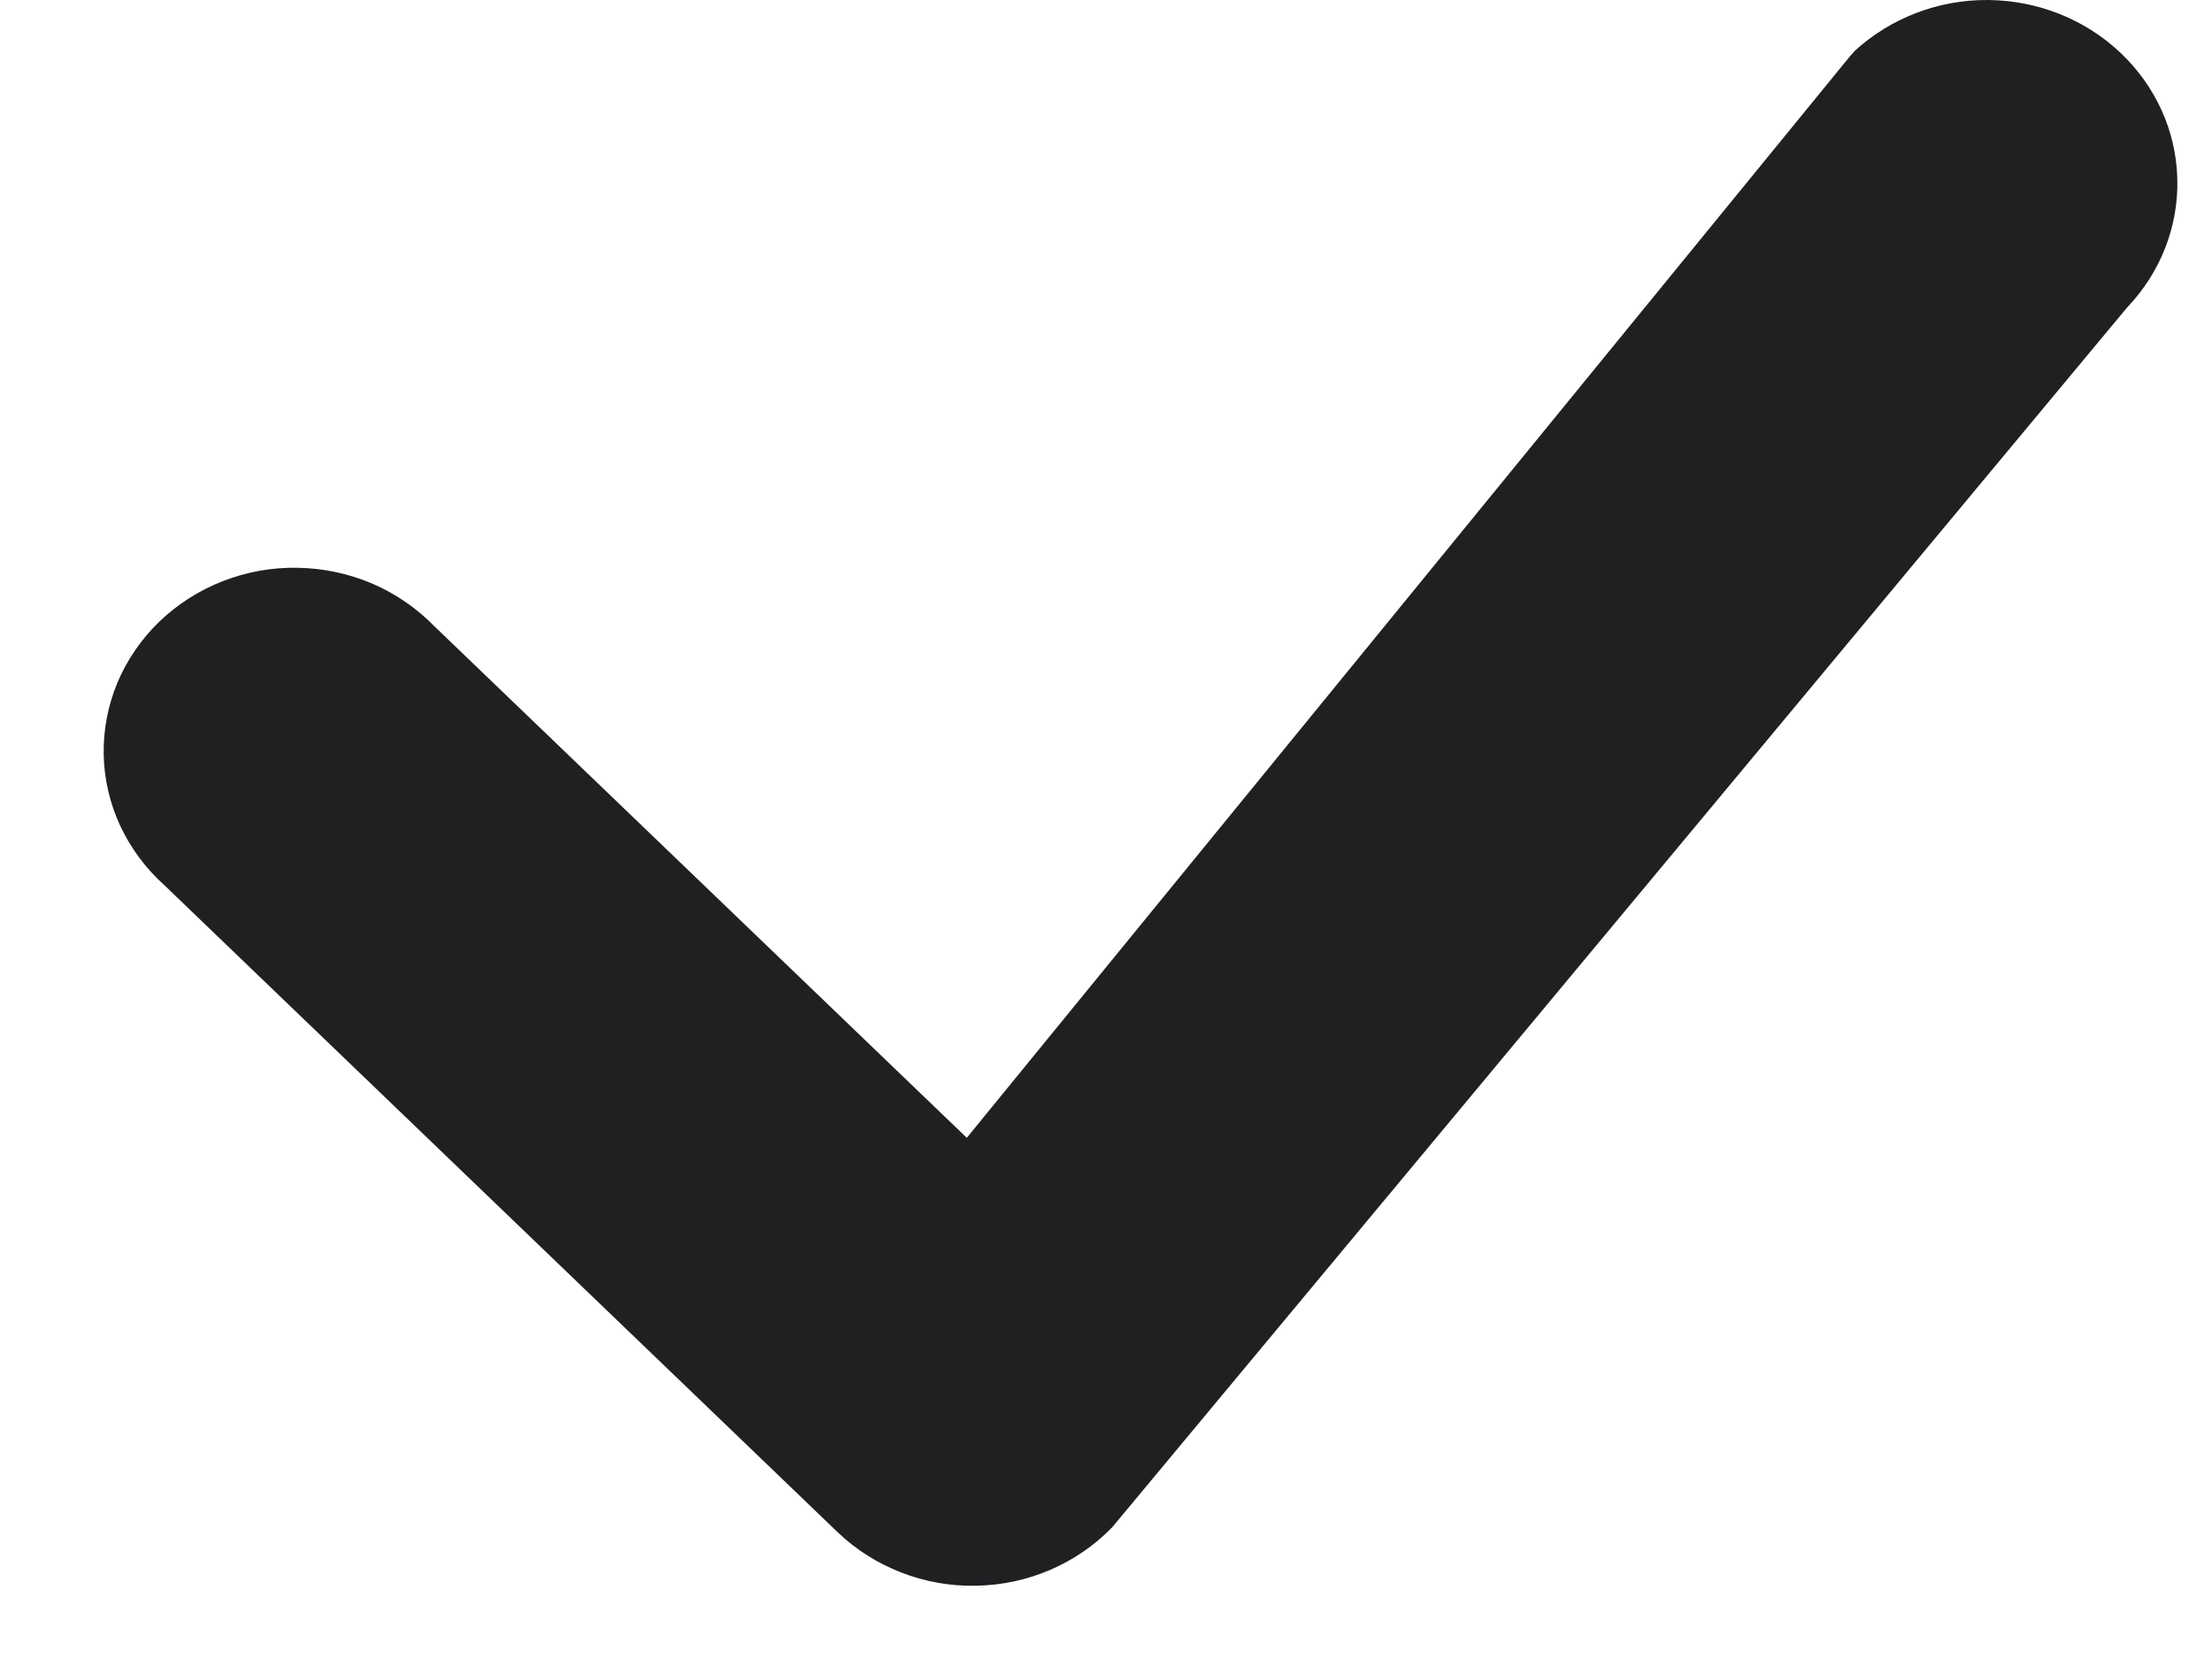 <?xml version="1.0" encoding="UTF-8"?> <svg xmlns="http://www.w3.org/2000/svg" width="16" height="12" viewBox="0 0 16 12" fill="none"><path d="M13.418 0.366C13.678 0.129 14.023 -0.003 14.38 3.80119e-05C14.738 0.003 15.081 0.139 15.336 0.38C15.592 0.621 15.74 0.947 15.749 1.291C15.759 1.635 15.629 1.969 15.387 2.223L8.045 11.047C7.919 11.177 7.767 11.282 7.597 11.355C7.428 11.428 7.245 11.467 7.06 11.47C6.874 11.474 6.69 11.441 6.518 11.374C6.346 11.307 6.189 11.208 6.058 11.082L1.189 6.403C1.054 6.282 0.945 6.135 0.869 5.972C0.794 5.81 0.753 5.634 0.75 5.456C0.747 5.278 0.781 5.101 0.85 4.936C0.92 4.771 1.023 4.621 1.154 4.495C1.285 4.369 1.441 4.27 1.613 4.203C1.785 4.136 1.969 4.103 2.154 4.107C2.34 4.11 2.522 4.149 2.692 4.221C2.861 4.294 3.013 4.398 3.14 4.528L6.993 8.23L13.383 0.405L13.418 0.366Z" fill="#1E2022"></path></svg> 